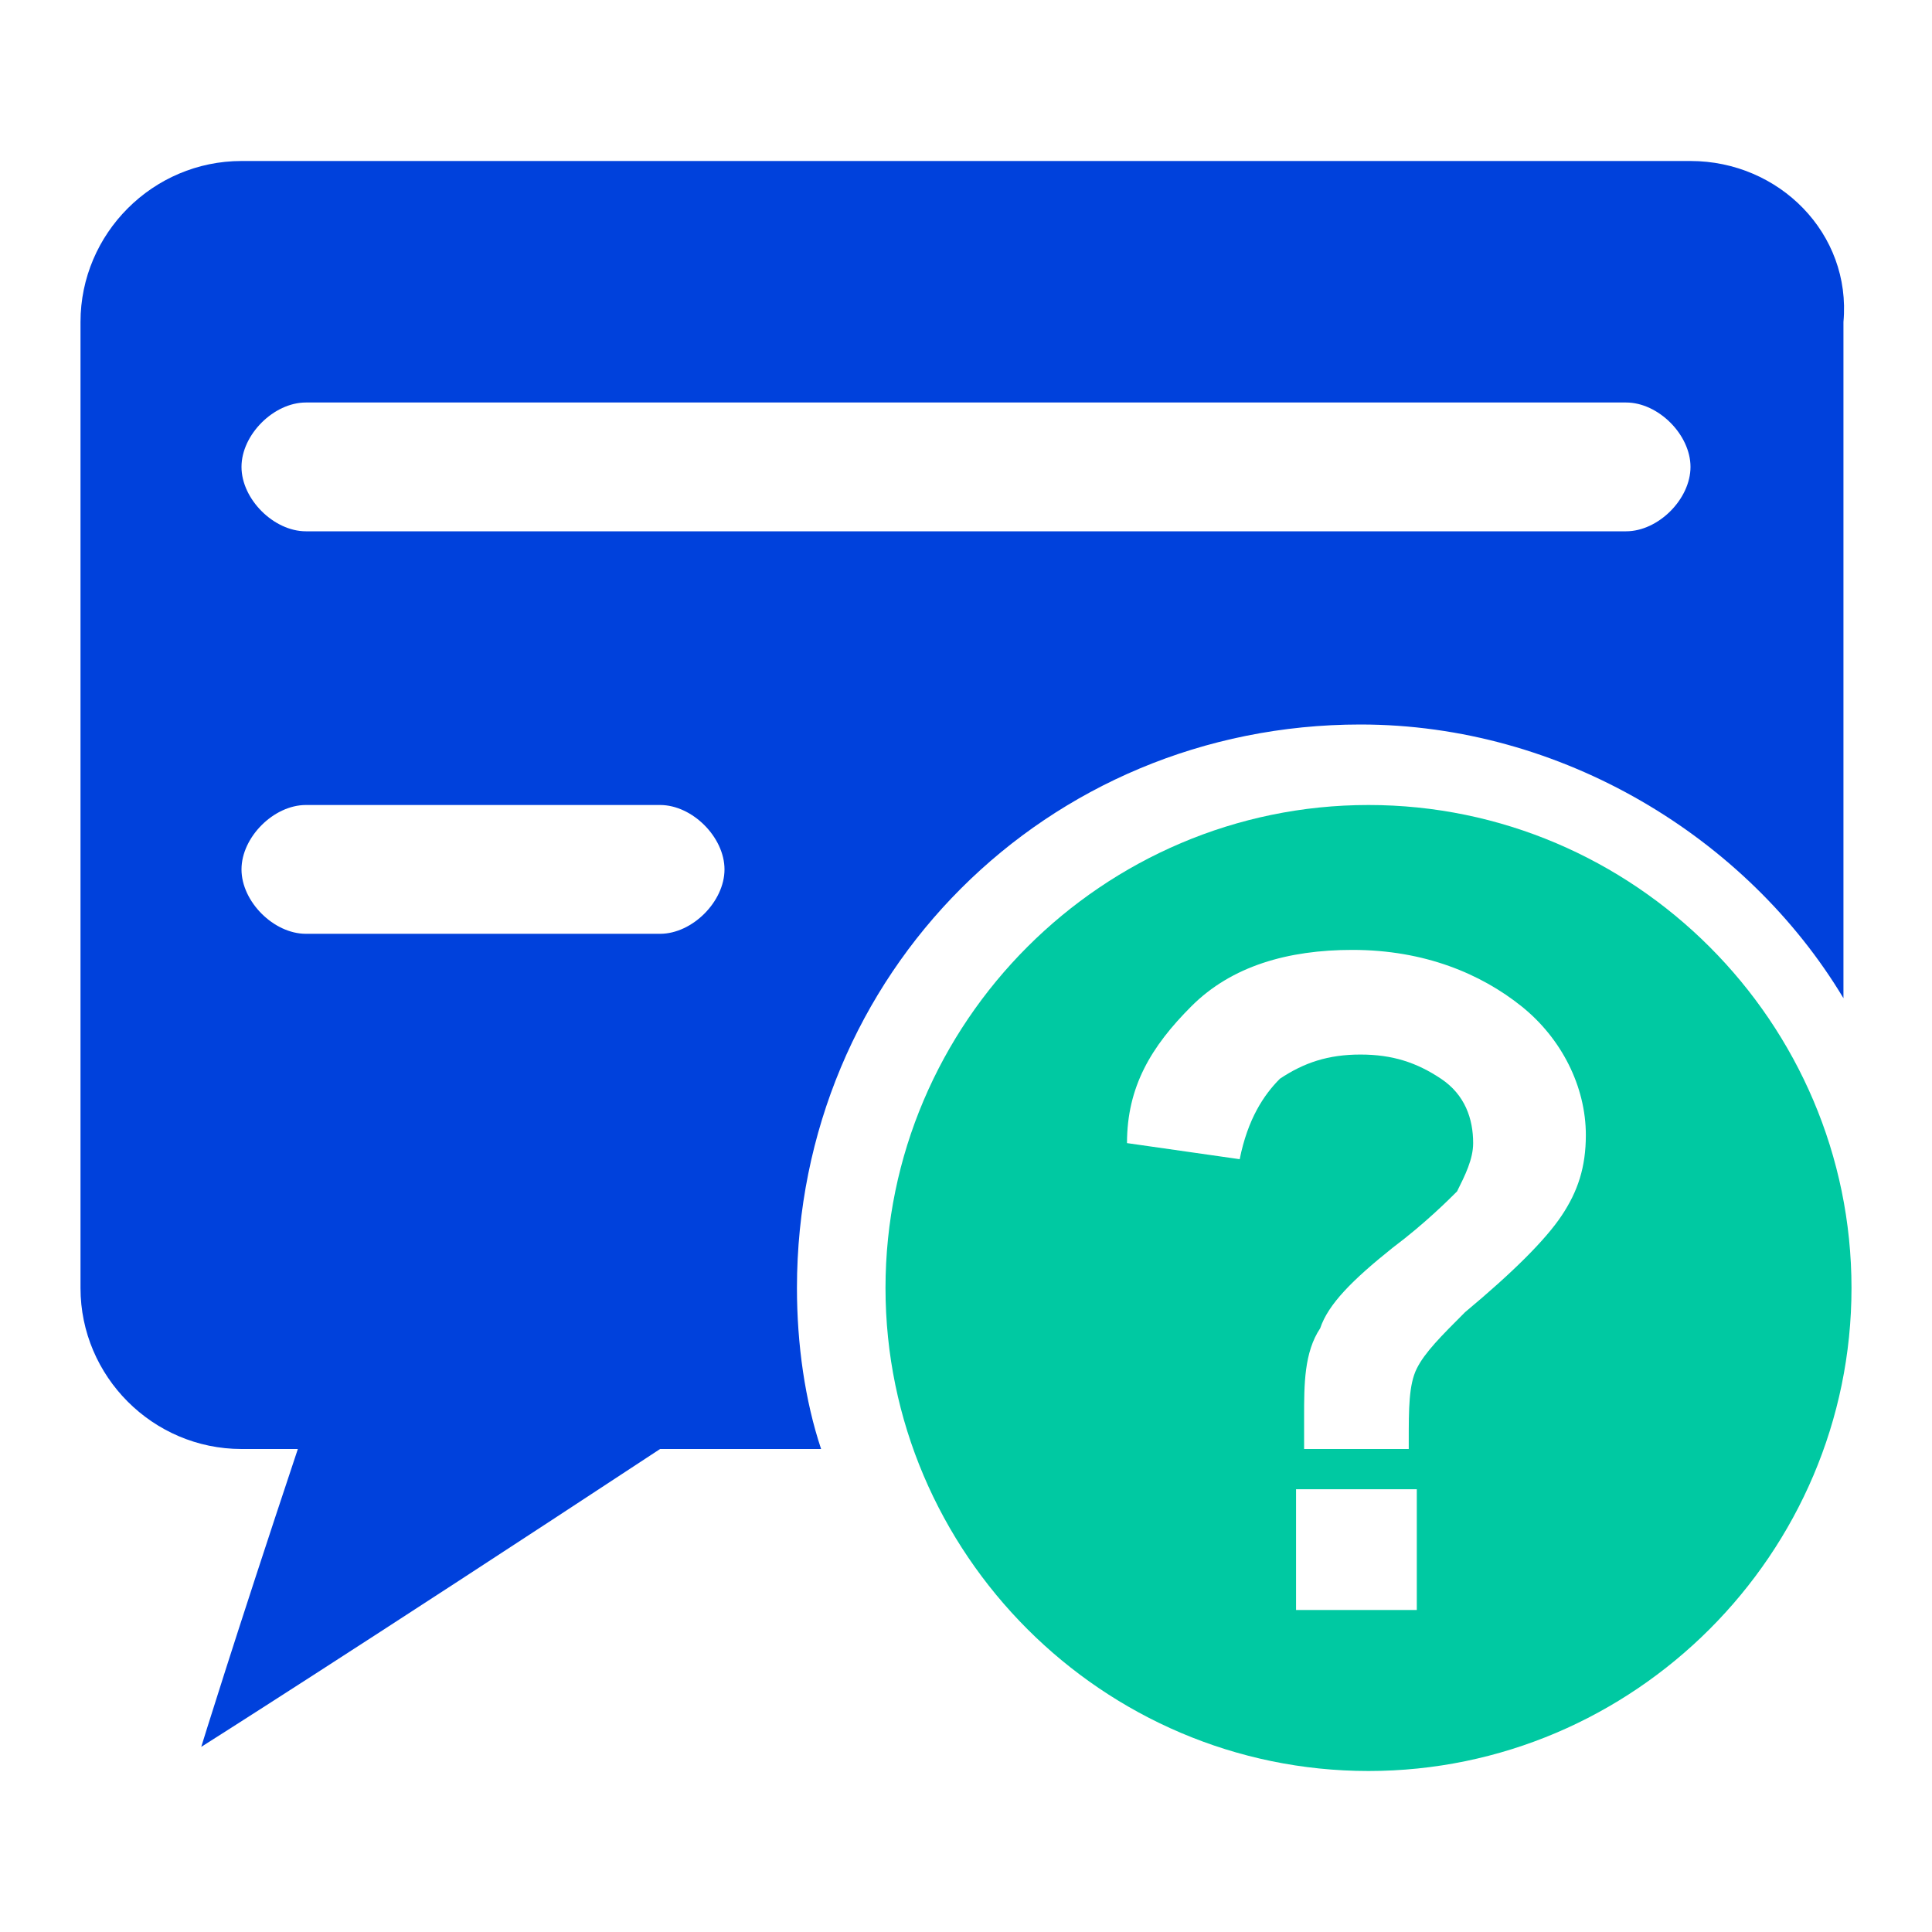 <svg width="24" height="24" viewBox="0 0 24 24" fill="none" xmlns="http://www.w3.org/2000/svg">
<path d="M21 2H3C1.9 2 1 2.9 1 4V16C1 17.1 1.9 18 3 18H3.7C2.9 20.4 2.5 21.7 2.5 21.7C2.5 21.7 4.4 20.5 8.2 18H10.2C10 17.4 9.9 16.7 9.9 16C9.9 12.1 13 9 16.9 9C19.4 9 21.7 10.4 22.9 12.4V4C23 2.9 22.1 2 21 2ZM8.2 11.6H3.8C3.4 11.6 3 11.2 3 10.8C3 10.4 3.4 10 3.8 10H8.2C8.6 10 9 10.4 9 10.8C9 11.2 8.6 11.6 8.2 11.6ZM20.2 6.6H3.8C3.4 6.6 3 6.2 3 5.8C3 5.4 3.4 5 3.8 5H20.2C20.6 5 21 5.4 21 5.8C21 6.2 20.6 6.6 20.2 6.6Z" fill="#0041DC"/>
<path d="M17 22C13.7 22 11 19.3 11 16C11 12.7 13.7 10 17 10C20.3 10 23 12.7 23 16C23 19.3 20.3 22 17 22ZM17.5 17.9C17.5 17.5 17.5 17.2 17.6 17C17.7 16.8 17.9 16.6 18.2 16.3C18.8 15.8 19.2 15.4 19.4 15.1C19.6 14.8 19.7 14.5 19.7 14.1C19.7 13.5 19.4 12.9 18.9 12.5C18.4 12.1 17.7 11.8 16.8 11.8C16 11.8 15.3 12 14.8 12.5C14.3 13 14 13.5 14 14.2L15.4 14.4C15.5 13.9 15.7 13.6 15.9 13.4C16.2 13.2 16.5 13.1 16.9 13.1C17.3 13.1 17.6 13.2 17.9 13.4C18.2 13.6 18.3 13.9 18.3 14.2C18.3 14.4 18.2 14.6 18.1 14.8C18 14.9 17.7 15.2 17.3 15.5C16.8 15.9 16.5 16.2 16.4 16.5C16.2 16.8 16.2 17.2 16.2 17.6V18H17.5V17.9ZM16.1 20H17.6V18.5H16.1V20Z" fill="#00C9A2"/>
</svg>
